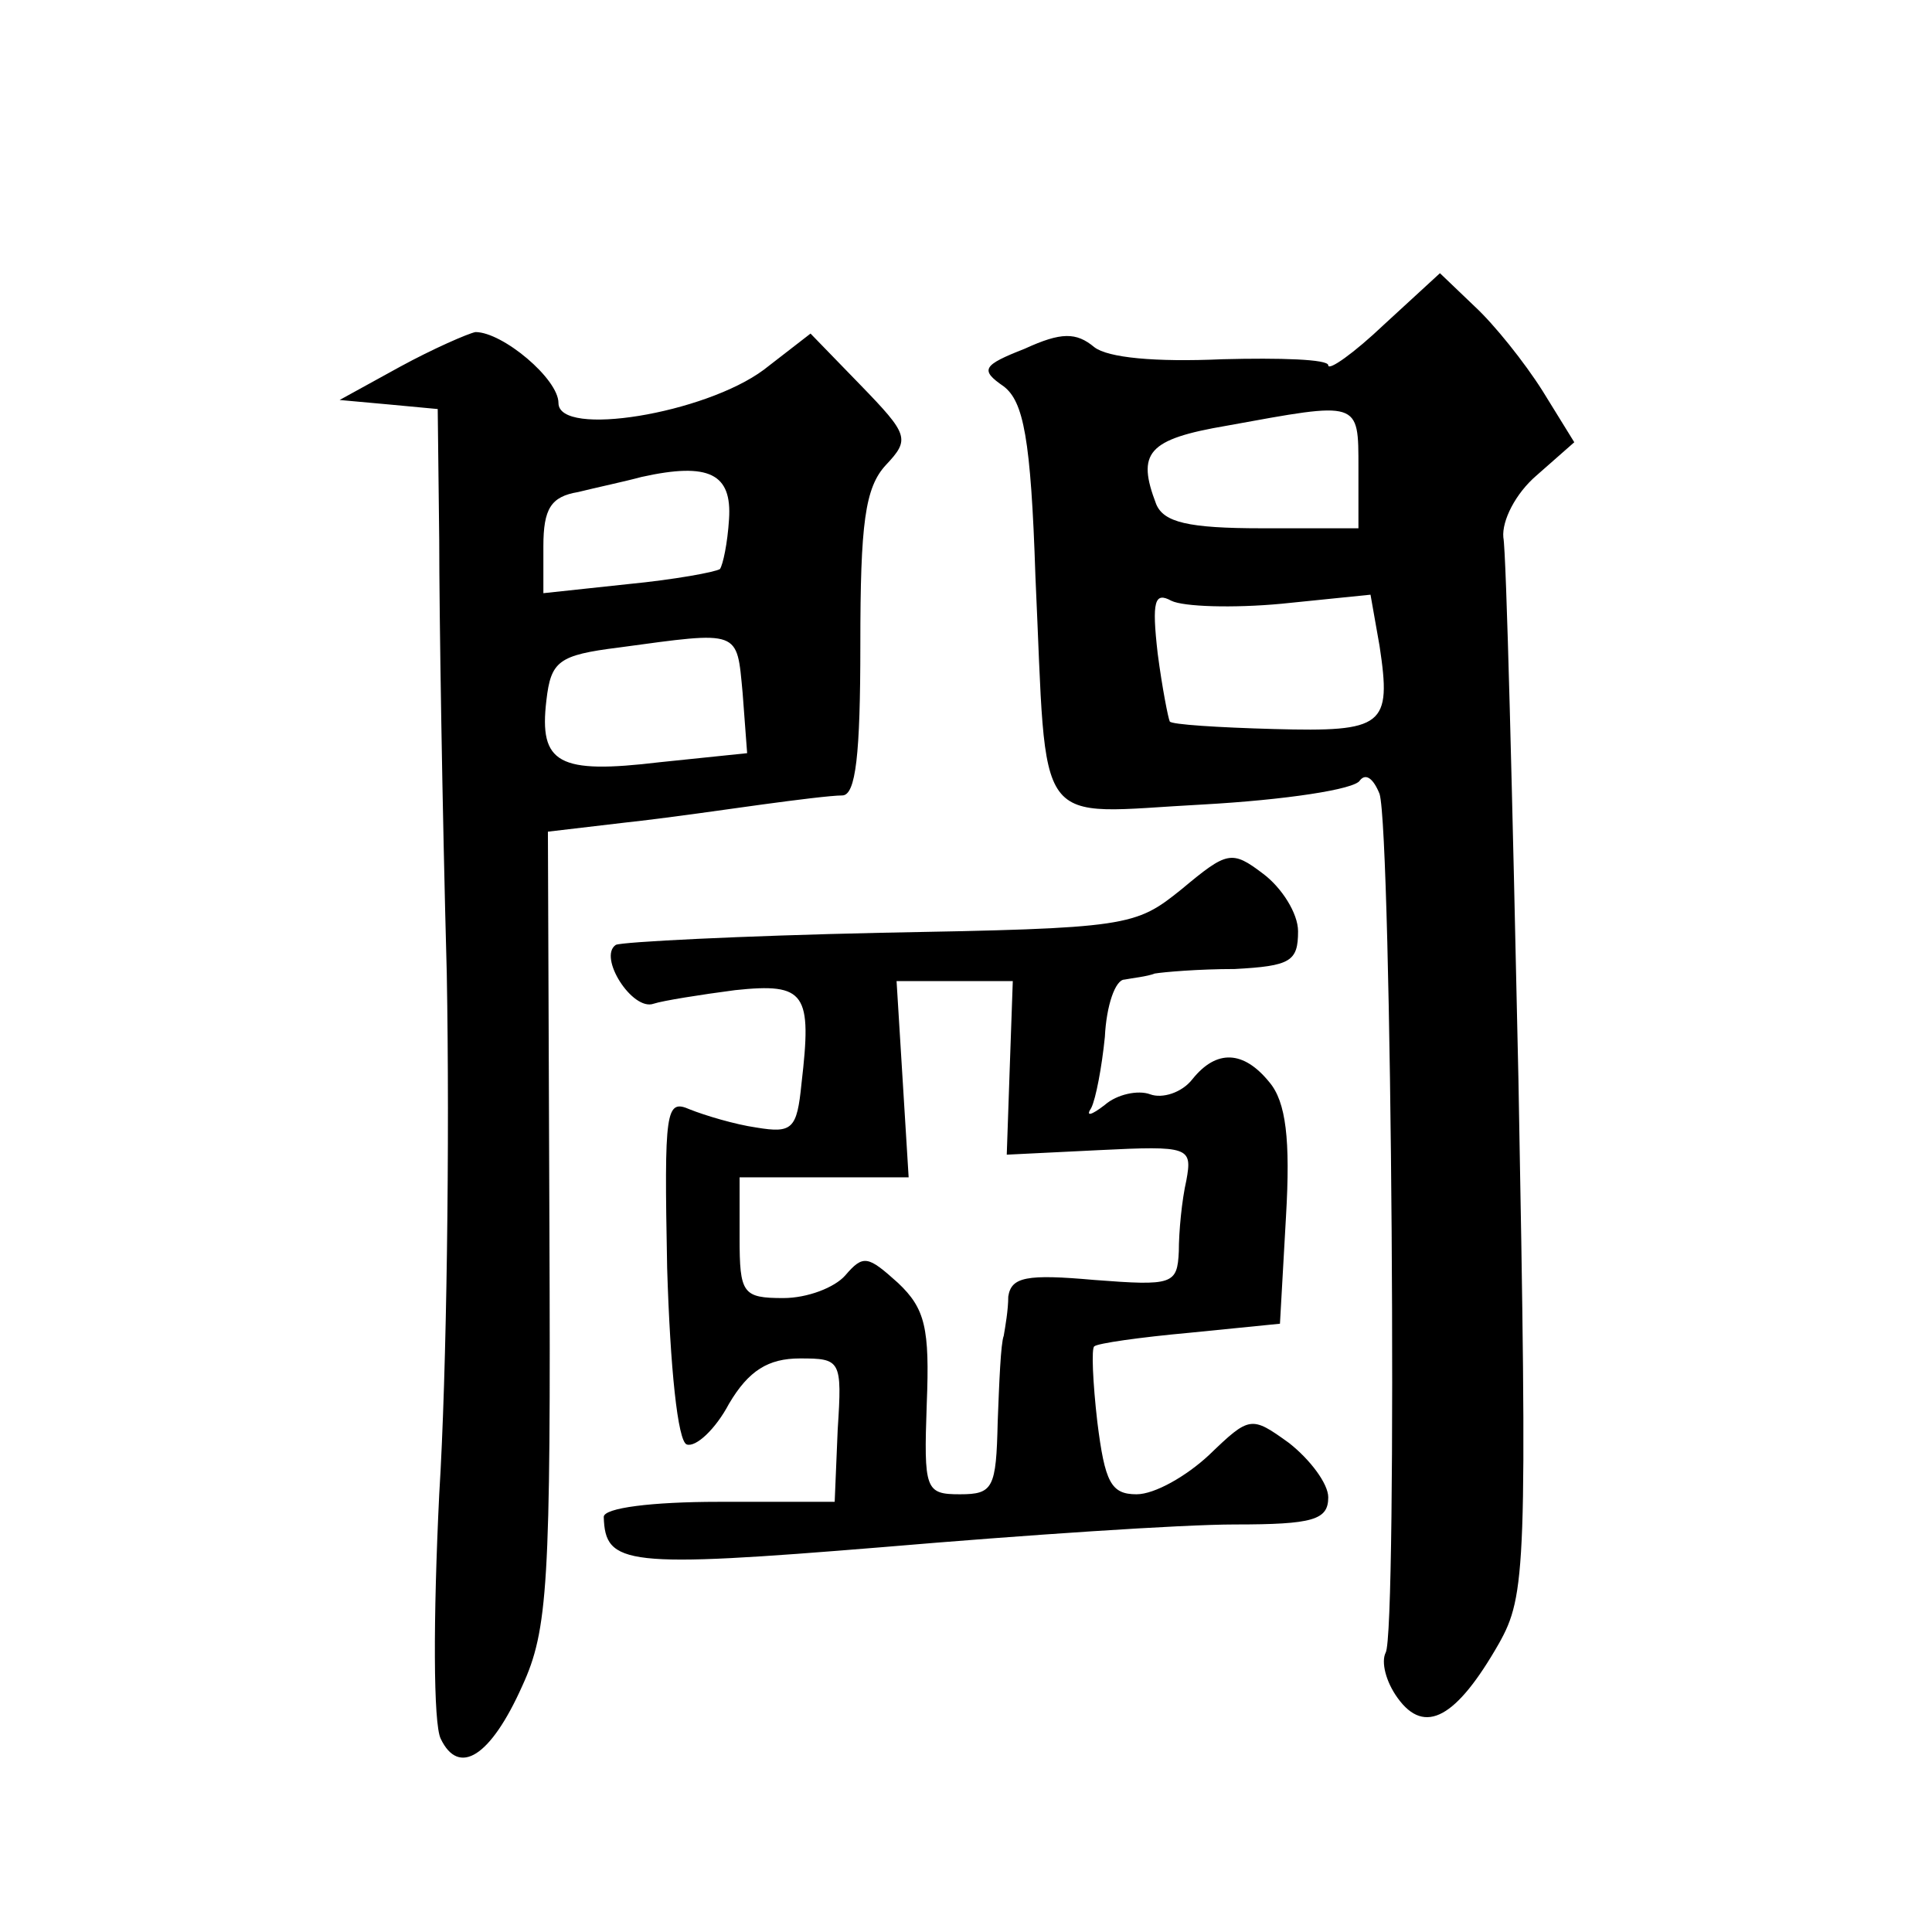 <?xml version="1.0" standalone="no"?>
<!DOCTYPE svg PUBLIC "-//W3C//DTD SVG 20010904//EN"
 "http://www.w3.org/TR/2001/REC-SVG-20010904/DTD/svg10.dtd">
<svg version="1.0" xmlns="http://www.w3.org/2000/svg"
 width="128pt" height="128pt" viewBox="0 0 128 128"
 preserveAspectRatio="xMidYMid meet">
<g transform="translate(0,128) scale(0.1,-0.1)"
fill="#0" stroke="none">
<path d="M917 1065 c-20 -19 -37 -31 -37 -27 0 4 -32 5 -70 4 -45 -2 -76 1 -85
8 -12 10 -22 10 -46 -1 -28 -11 -30 -14 -14 -25 13 -10 18 -34 21 -126 8 -172 -3
-157 111 -151 54 3 101 10 104 16 4 5 9 1 13 -9 8 -26 12 -557 4 -569 -3 -6 0 -19
8 -30 18 -25 39 -13 67 36 18 32 19 50 13 374 -4 187 -8 349 -10 359 -1 11 8 29
22 41 l25 22 -21 34 c-12 19 -32 44 -45 56 l-23 22 -37 -34z m-17 -95 l0 -40 -64
0 c-49 0 -65 4 -70 16 -13 34 -6 43 47 52 88 16 87 17 87 -28z m-51 -90 l59 6 6
-34 c8 -53 3 -57 -70 -55 -37 1 -68 3 -69 5 -1 2 -5 22 -8 45 -4 35 -2 41 9 35
8 -4 41 -5 73 -2z M265 1037 l-40 -22 33 -3 32 -3 1 -87 c0 -48 2 -177 5 -287 2
-110 0 -265 -5 -345 -4 -82 -4 -152 1 -162 12 -25 33 -12 54 35 17 37 19 67 18
303 l-1 263 51 6 c28 3 69 9 91 12 22 3 46 6 53 6 9 0 12 27 12 100 0 80 3 104
17 119 16 17 15 20 -17 53 l-33 34 -31 -24 c-39 -29 -136 -45 -136 -22 0 16 -37
47 -55 47 -5 -1 -28 -11 -50 -23z m218 -101 c-1 -16 -4 -30 -6 -33 -3 -2 -30 -7
-61 -10 l-56 -6 0 31 c0 25 5 33 23 36 12 3 31 7 42 10 45 10 60 2 58 -28z m9 -115
l3 -40 -58 -6 c-67 -8 -80 -1 -75 41 3 26 8 30 48 35 81 11 78 12 82 -30z M783
691 c-31 -25 -35 -26 -200 -29 -92 -2 -171 -6 -175 -8 -12 -8 11 -44 25 -39 6 2
31 6 54 9 47 5 51 -2 44 -62 -3 -30 -6 -33 -30 -29 -14 2 -34 8 -44 12 -16 7 -17
0 -15 -105 2 -66 7 -115 13 -117 6 -2 19 10 28 27 13 22 26 30 47 30 27 0 28 -1
25 -47 l-2 -48 -77 0 c-44 0 -76 -4 -76 -10 1 -32 14 -34 185 -20 94 8 198 15 233
15 52 0 62 3 62 18 0 9 -12 25 -26 36 -25 18 -26 18 -53 -8 -15 -14 -36 -26 -48
-26 -17 0 -21 8 -26 48 -3 26 -4 49 -2 50 2 2 30 6 63 9 l60 6 4 71 c3 51 0 76
-11 89 -17 21 -35 22 -51 2 -7 -9 -20 -13 -28 -10 -8 3 -22 0 -30 -7 -9 -7 -13
-8 -9 -2 3 6 7 27 9 47 1 21 7 38 13 38 5 1 15 2 20 4 6 1 29 3 53 3 37 2 42 5
42 25 0 12 -11 29 -23 38 -21 16 -24 15 -54 -10z m-114 -118 l-2 -58 61 3 c60 3
62 2 58 -20 -3 -13 -5 -34 -5 -47 -1 -22 -4 -23 -56 -19 -45 4 -55 2 -57 -11 0
-9 -2 -20 -3 -26 -2 -5 -3 -31 -4 -57 -1 -44 -3 -48 -25 -48 -23 0 -24 3 -22 60
2 50 -1 63 -19 80 -20 18 -23 19 -35 5 -7 -8 -25 -15 -41 -15 -27 0 -29 3 -29 40
l0 40 56 0 56 0 -4 65 -4 65 39 0 38 0 -2 -57z"/>
</g>
</svg>
